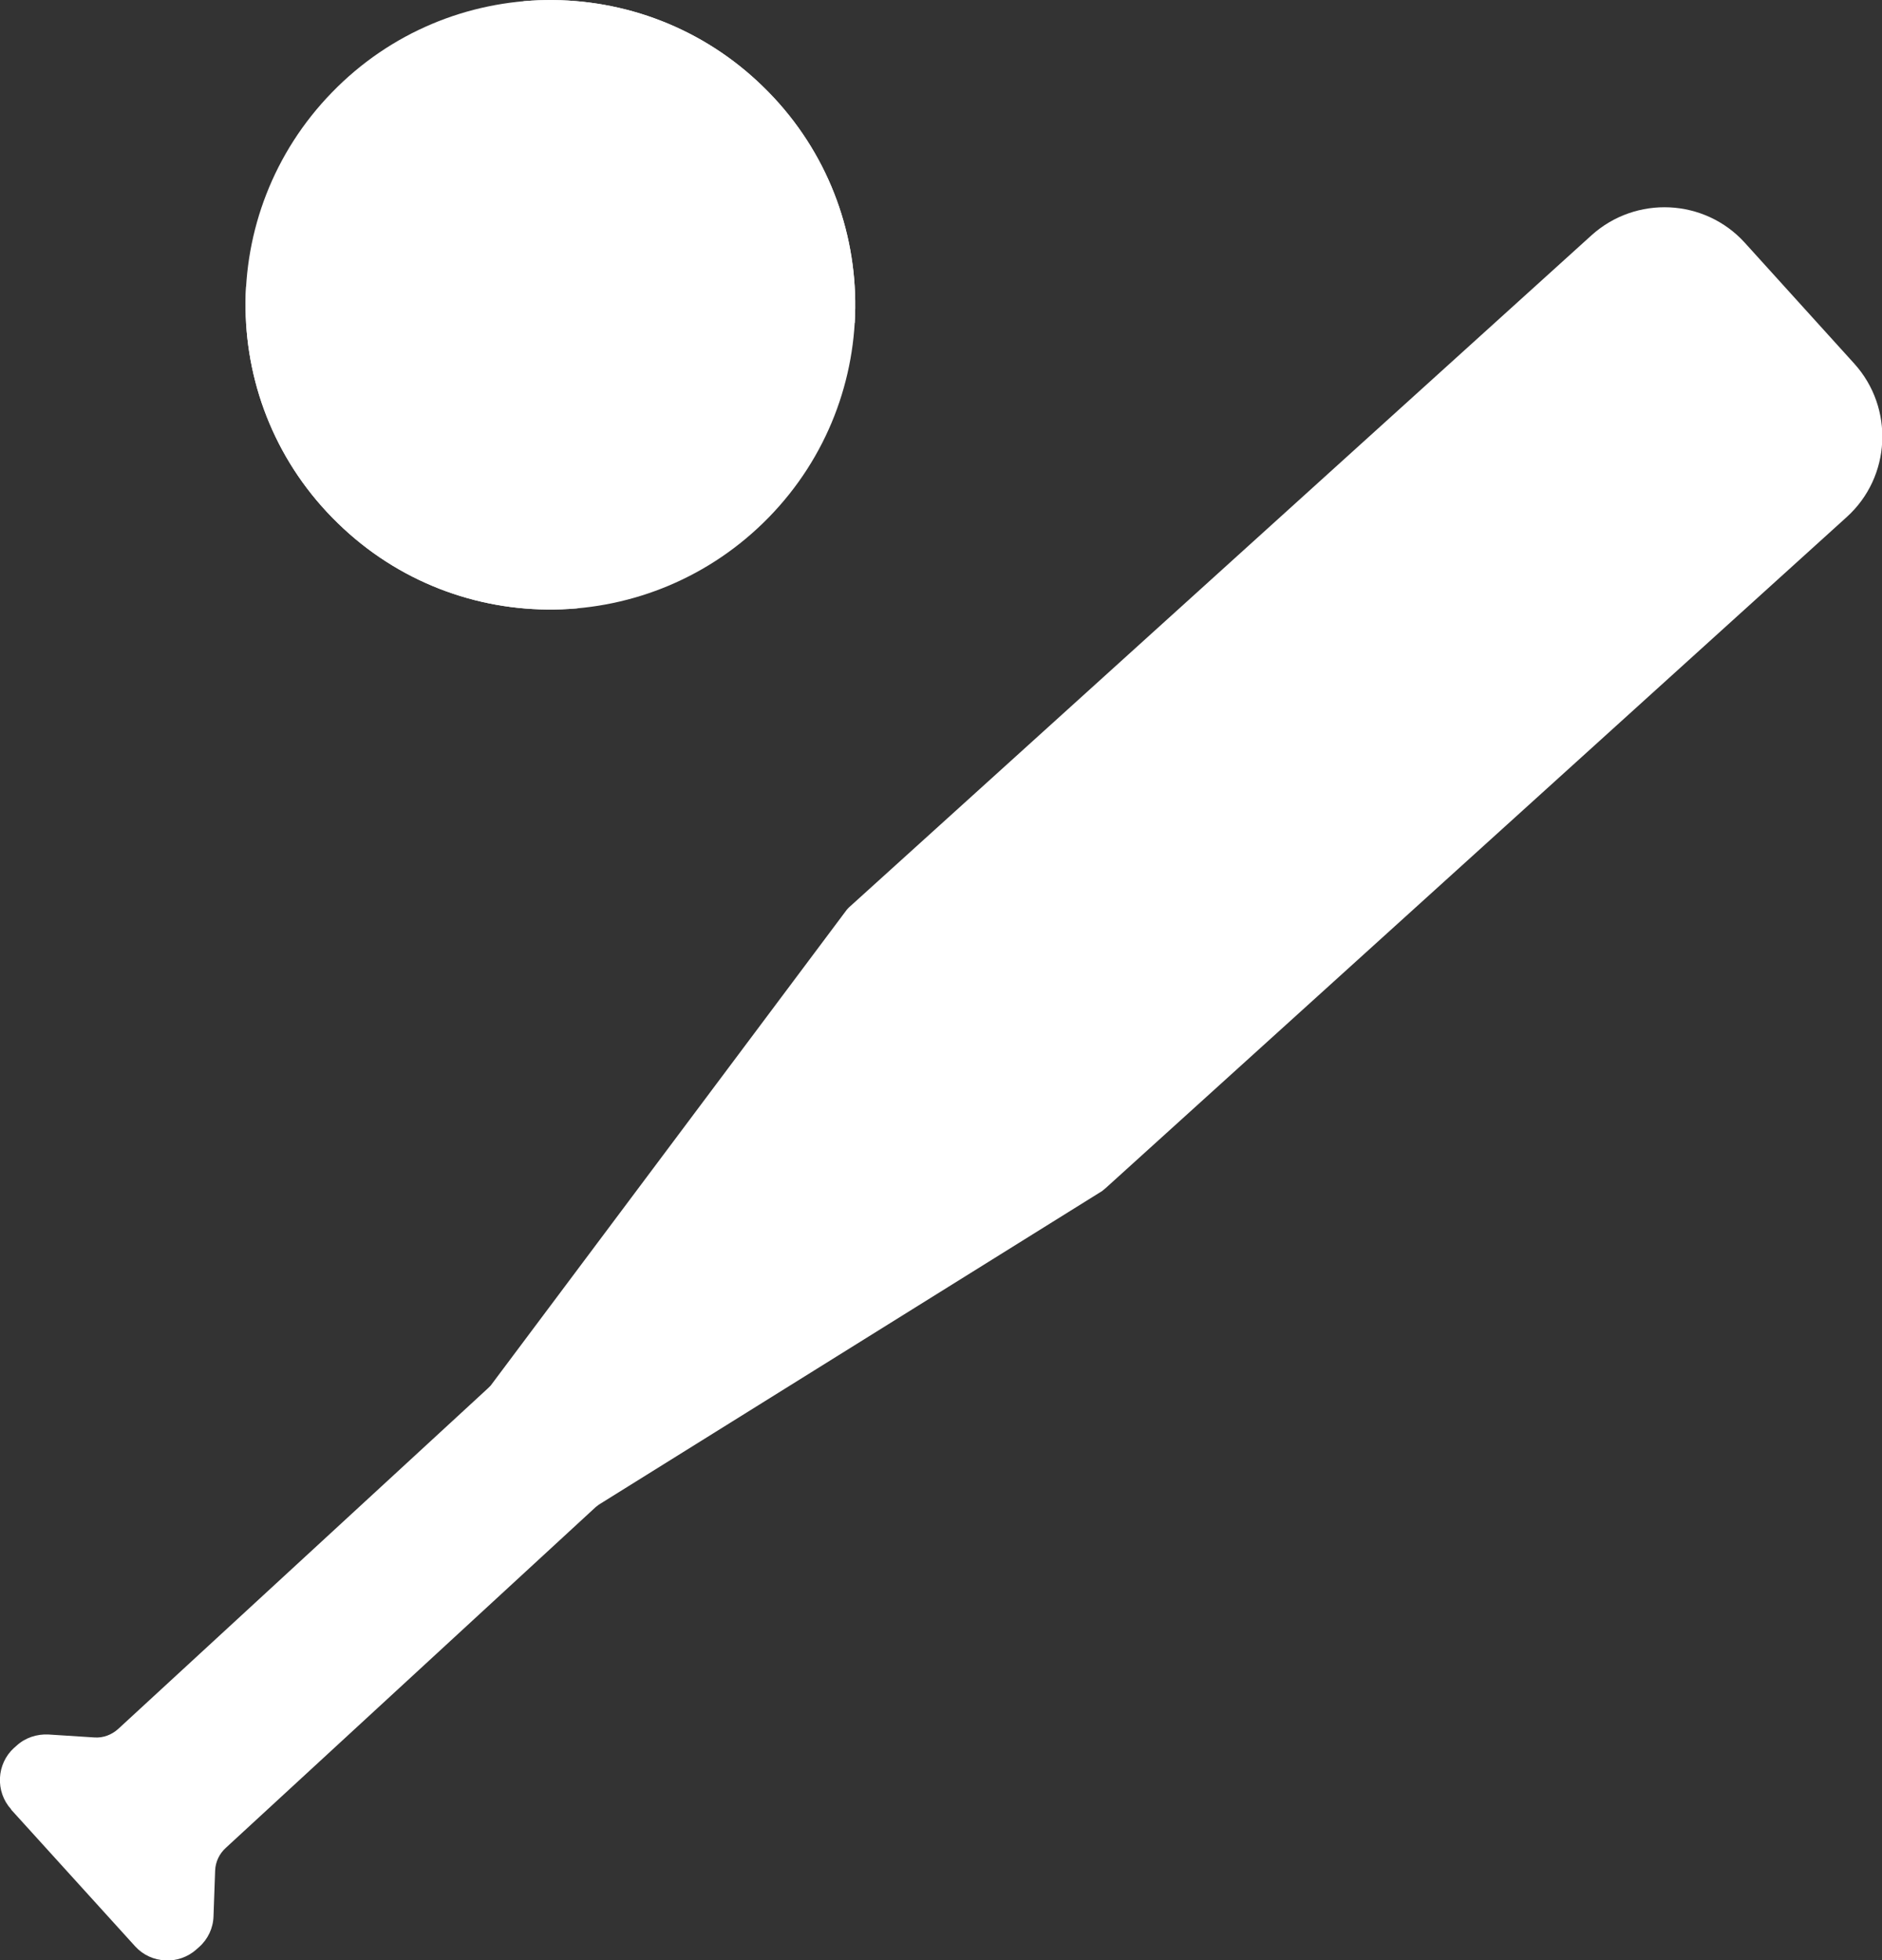 <?xml version="1.0" encoding="UTF-8"?>
<svg id="_レイヤー_2" data-name="レイヤー 2" xmlns="http://www.w3.org/2000/svg" xmlns:xlink="http://www.w3.org/1999/xlink" viewBox="0 0 57.65 60.05">
  <rect x="0" y="0" width="57.65" height="60.05" fill="#333333" stroke="none"/>
  <defs>
    <style>
      .cls-1 {
        fill: #fff;
      }

      .cls-2 {
        clip-path: url(#clippath);
        fill: none;
      }
    </style>
    <clipPath id="clippath">
      <path class="cls-1" d="m10.17,2.83c3.59-3.7,9.51-3.78,13.2-.18,3.7,3.59,3.78,9.51.18,13.2s-9.51,3.78-13.2.18c-3.7-3.59-3.78-9.5-.18-13.2Z"/>
    </clipPath>
  </defs>
  <g id="_レイヤー_1-2" data-name="レイヤー 1">
    <g>
      <g>
        <path class="cls-1" d="m10.17,2.83c3.59-3.7,9.51-3.78,13.2-.18,3.7,3.59,3.78,9.51.18,13.2s-9.51,3.78-13.2.18c-3.7-3.59-3.78-9.5-.18-13.2Z"/>
        <g class="cls-2">
          <path class="cls-1" d="m-.82,12.03c4.16-4.28,11-4.37,15.28-.21,4.28,4.16,4.37,11,.21,15.28-4.16,4.28-11,4.37-15.28.21-4.28-4.16-4.37-11-.21-15.28Z"/>
          <polyline class="cls-1" points="14.59 10.78 14.32 11.68 13.44 12.01"/>
          <polyline class="cls-1" points="13.8 10.14 13.61 11.07 12.75 11.47"/>
          <polyline class="cls-1" points="12.95 9.58 12.84 10.52 12.03 10.99"/>
          <polyline class="cls-1" points="12.06 9.09 12.03 10.04 11.26 10.58"/>
          <polyline class="cls-1" points="11.13 8.68 11.18 9.63 10.46 10.24"/>
          <polyline class="cls-1" points="10.16 8.36 10.3 9.29 9.63 9.96"/>
          <polyline class="cls-1" points="9.17 8.12 9.39 9.04 8.79 9.76"/>
          <polyline class="cls-1" points="8.17 7.97 8.46 8.86 7.93 9.64"/>
          <polyline class="cls-1" points="15.33 11.48 14.98 12.36 14.07 12.6"/>
          <polyline class="cls-1" points="16 12.24 15.58 13.09 14.65 13.25"/>
          <polyline class="cls-1" points="16.6 13.06 16.11 13.86 15.17 13.95"/>
          <polyline class="cls-1" points="17.13 13.93 16.57 14.69 15.63 14.69"/>
          <polyline class="cls-1" points="17.58 14.84 16.96 15.55 16.02 15.47"/>
          <polyline class="cls-1" points="17.96 15.79 17.27 16.44 16.34 16.28"/>
          <polyline class="cls-1" points="18.24 16.76 17.5 17.35 16.59 17.11"/>
          <polyline class="cls-1" points="18.44 17.76 17.65 18.28 16.77 17.96"/>
          <circle class="cls-1" cx="26.81" cy="-.89" r="10.81" transform="translate(0 .19) rotate(-.42)"/>
          <polyline class="cls-1" points="19.14 7.89 19.41 6.99 20.3 6.66"/>
          <polyline class="cls-1" points="19.94 8.53 20.13 7.6 20.98 7.2"/>
          <polyline class="cls-1" points="20.78 9.09 20.89 8.15 21.71 7.68"/>
          <polyline class="cls-1" points="21.68 9.58 21.7 8.64 22.47 8.09"/>
          <polyline class="cls-1" points="22.61 9.99 22.55 9.04 23.27 8.44"/>
          <polyline class="cls-1" points="23.57 10.31 23.43 9.38 24.1 8.71"/>
          <polyline class="cls-1" points="24.56 10.55 24.34 9.63 24.94 8.91"/>
          <polyline class="cls-1" points="25.56 10.7 25.27 9.81 25.81 9.03"/>
          <polyline class="cls-1" points="18.4 7.19 18.75 6.31 19.66 6.07"/>
          <polyline class="cls-1" points="17.73 6.43 18.16 5.59 19.08 5.42"/>
          <polyline class="cls-1" points="17.13 5.61 17.62 4.81 18.56 4.72"/>
          <polyline class="cls-1" points="16.6 4.74 17.16 3.98 18.11 3.98"/>
          <polyline class="cls-1" points="16.15 3.83 16.77 3.13 17.71 3.2"/>
          <polyline class="cls-1" points="15.78 2.88 16.46 2.24 17.39 2.4"/>
          <polyline class="cls-1" points="15.49 1.91 16.23 1.32 17.14 1.56"/>
          <polyline class="cls-1" points="15.29 .91 16.08 .39 16.97 .71"/>
        </g>
      </g>
      <path class="cls-1" d="m.34,55.43c-.49-.54-.45-1.39.09-1.88l.08-.07c.26-.24.62-.36.98-.34l1.4.09c.27.02.53-.08.73-.26l11.33-10.44s.05-.05.08-.08l10.91-14.58s.07-.08.11-.11L48.75,7.21c1.36-1.23,3.47-1.13,4.7.23l3.35,3.7c1.23,1.36,1.13,3.47-.23,4.7l-22.69,20.55s-.08.07-.12.1l-15.42,9.61s-.06.05-.09.07l-11.33,10.44c-.2.18-.32.43-.33.7l-.05,1.4c-.01.36-.17.7-.44.94l-.08.07c-.54.49-1.39.45-1.88-.09l-3.8-4.19Z"/>
    </g>
  </g>
</svg>